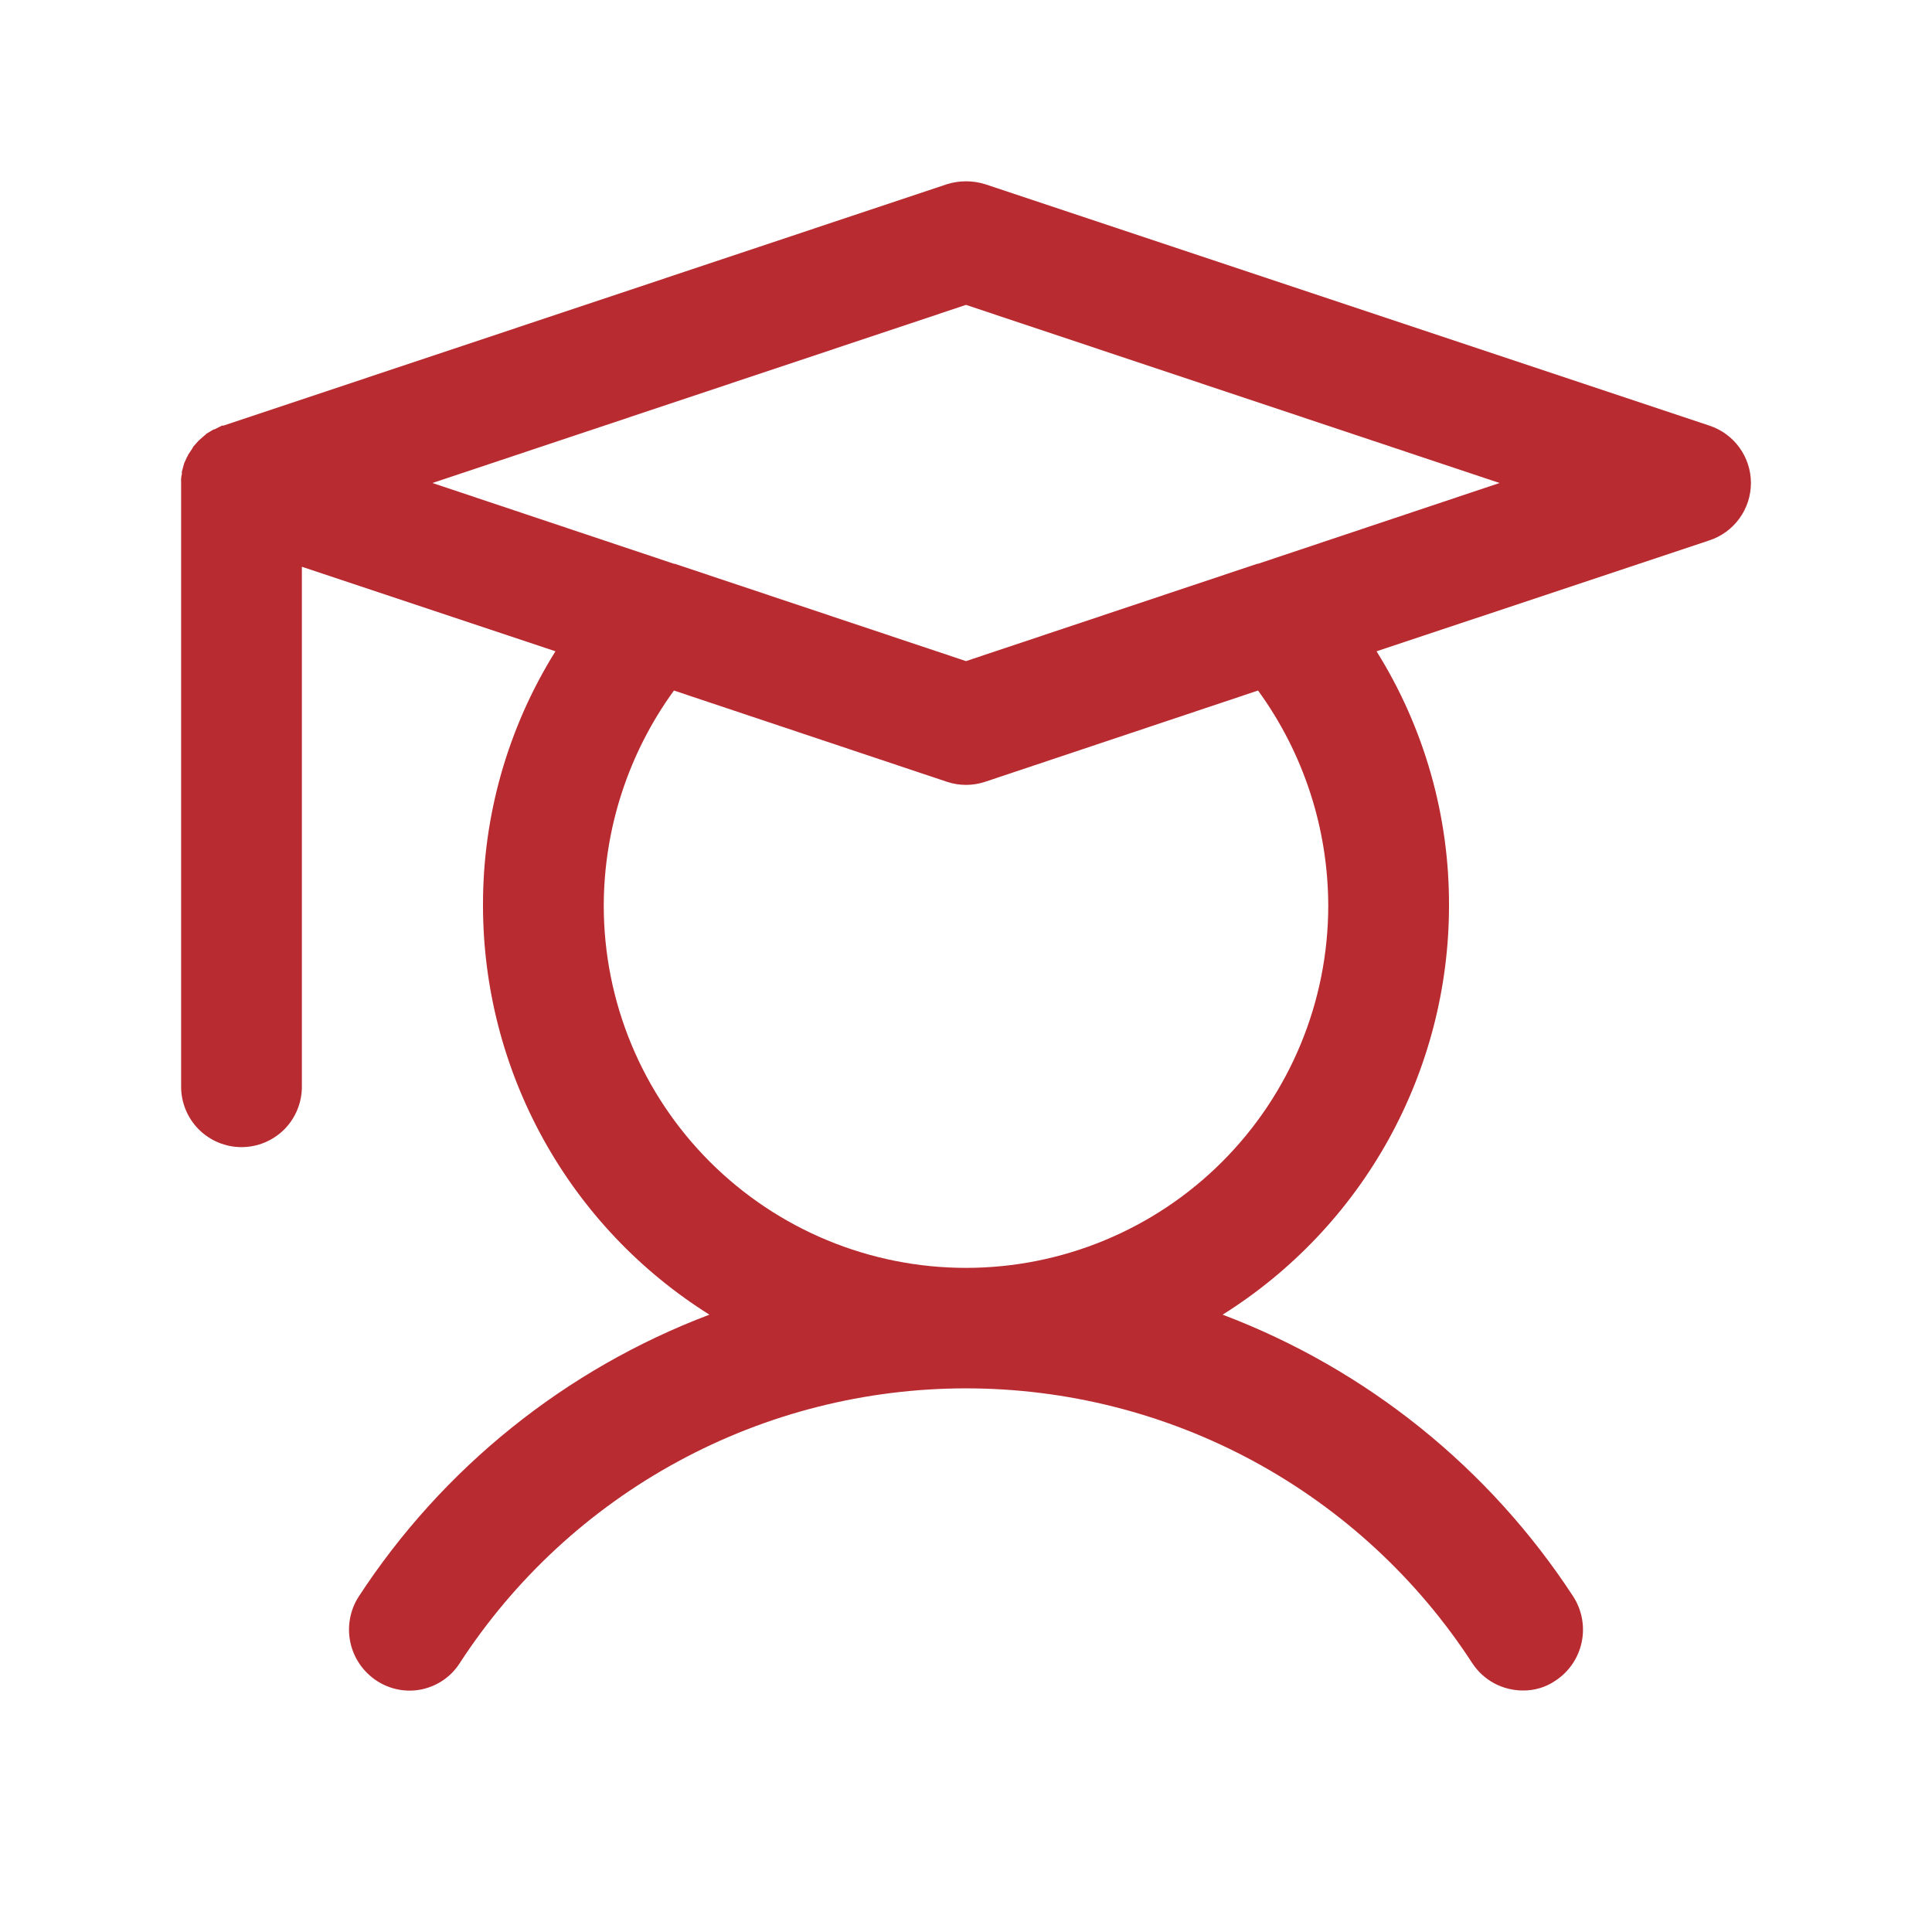 <svg width="36" height="36" viewBox="0 0 36 36" fill="none" xmlns="http://www.w3.org/2000/svg">
<path d="M31.852 7.931L18.352 3.431C18.123 3.361 17.878 3.361 17.649 3.431L4.163 7.931H4.135L3.994 8.002H3.98L3.839 8.086C3.839 8.1 3.825 8.1 3.811 8.114L3.699 8.213L3.6 8.325C3.6 8.339 3.586 8.339 3.586 8.353L3.502 8.48C3.502 8.494 3.502 8.494 3.488 8.508L3.431 8.634L3.389 8.789V8.831C3.375 8.886 3.371 8.943 3.375 9V20.25C3.375 20.548 3.494 20.834 3.705 21.046C3.916 21.256 4.202 21.375 4.5 21.375C4.799 21.375 5.085 21.256 5.296 21.046C5.507 20.834 5.625 20.548 5.625 20.25V10.561L10.35 12.136C9.463 13.557 8.995 15.2 9 16.875C9.001 18.399 9.388 19.897 10.126 21.23C10.864 22.564 11.928 23.687 13.219 24.497C10.536 25.512 8.246 27.354 6.68 29.756C6.52 30.009 6.466 30.314 6.529 30.606C6.592 30.898 6.768 31.153 7.017 31.317C7.14 31.398 7.277 31.454 7.422 31.482C7.566 31.51 7.715 31.509 7.858 31.479C8.002 31.448 8.139 31.39 8.26 31.307C8.381 31.224 8.485 31.117 8.564 30.994C9.585 29.421 10.983 28.128 12.632 27.233C14.279 26.338 16.125 25.87 18 25.87C19.875 25.87 21.721 26.338 23.369 27.233C25.017 28.128 26.415 29.421 27.436 30.994C27.539 31.15 27.679 31.278 27.843 31.366C28.008 31.454 28.192 31.5 28.378 31.5C28.594 31.502 28.805 31.439 28.983 31.317C29.233 31.153 29.408 30.898 29.471 30.606C29.534 30.314 29.48 30.009 29.32 29.756C27.754 27.354 25.464 25.512 22.782 24.497C24.072 23.687 25.137 22.564 25.875 21.23C26.612 19.897 27 18.399 27 16.875C27.006 15.2 26.538 13.557 25.65 12.136L31.852 10.069C32.077 9.995 32.273 9.852 32.412 9.66C32.551 9.468 32.626 9.237 32.626 9C32.626 8.763 32.551 8.532 32.412 8.34C32.273 8.148 32.077 8.005 31.852 7.931ZM24.75 16.875C24.75 18.665 24.039 20.382 22.773 21.648C21.507 22.914 19.79 23.625 18 23.625C16.21 23.625 14.493 22.914 13.227 21.648C11.961 20.382 11.25 18.665 11.25 16.875C11.253 15.435 11.711 14.032 12.558 12.867L17.649 14.569C17.877 14.644 18.123 14.644 18.352 14.569L23.442 12.867C24.29 14.032 24.747 15.435 24.75 16.875ZM23.442 10.505H23.428L18 12.319L12.572 10.505H12.558L8.058 9L18 5.681L27.942 9L23.442 10.505Z" fill="#B82B30"/>
</svg>
